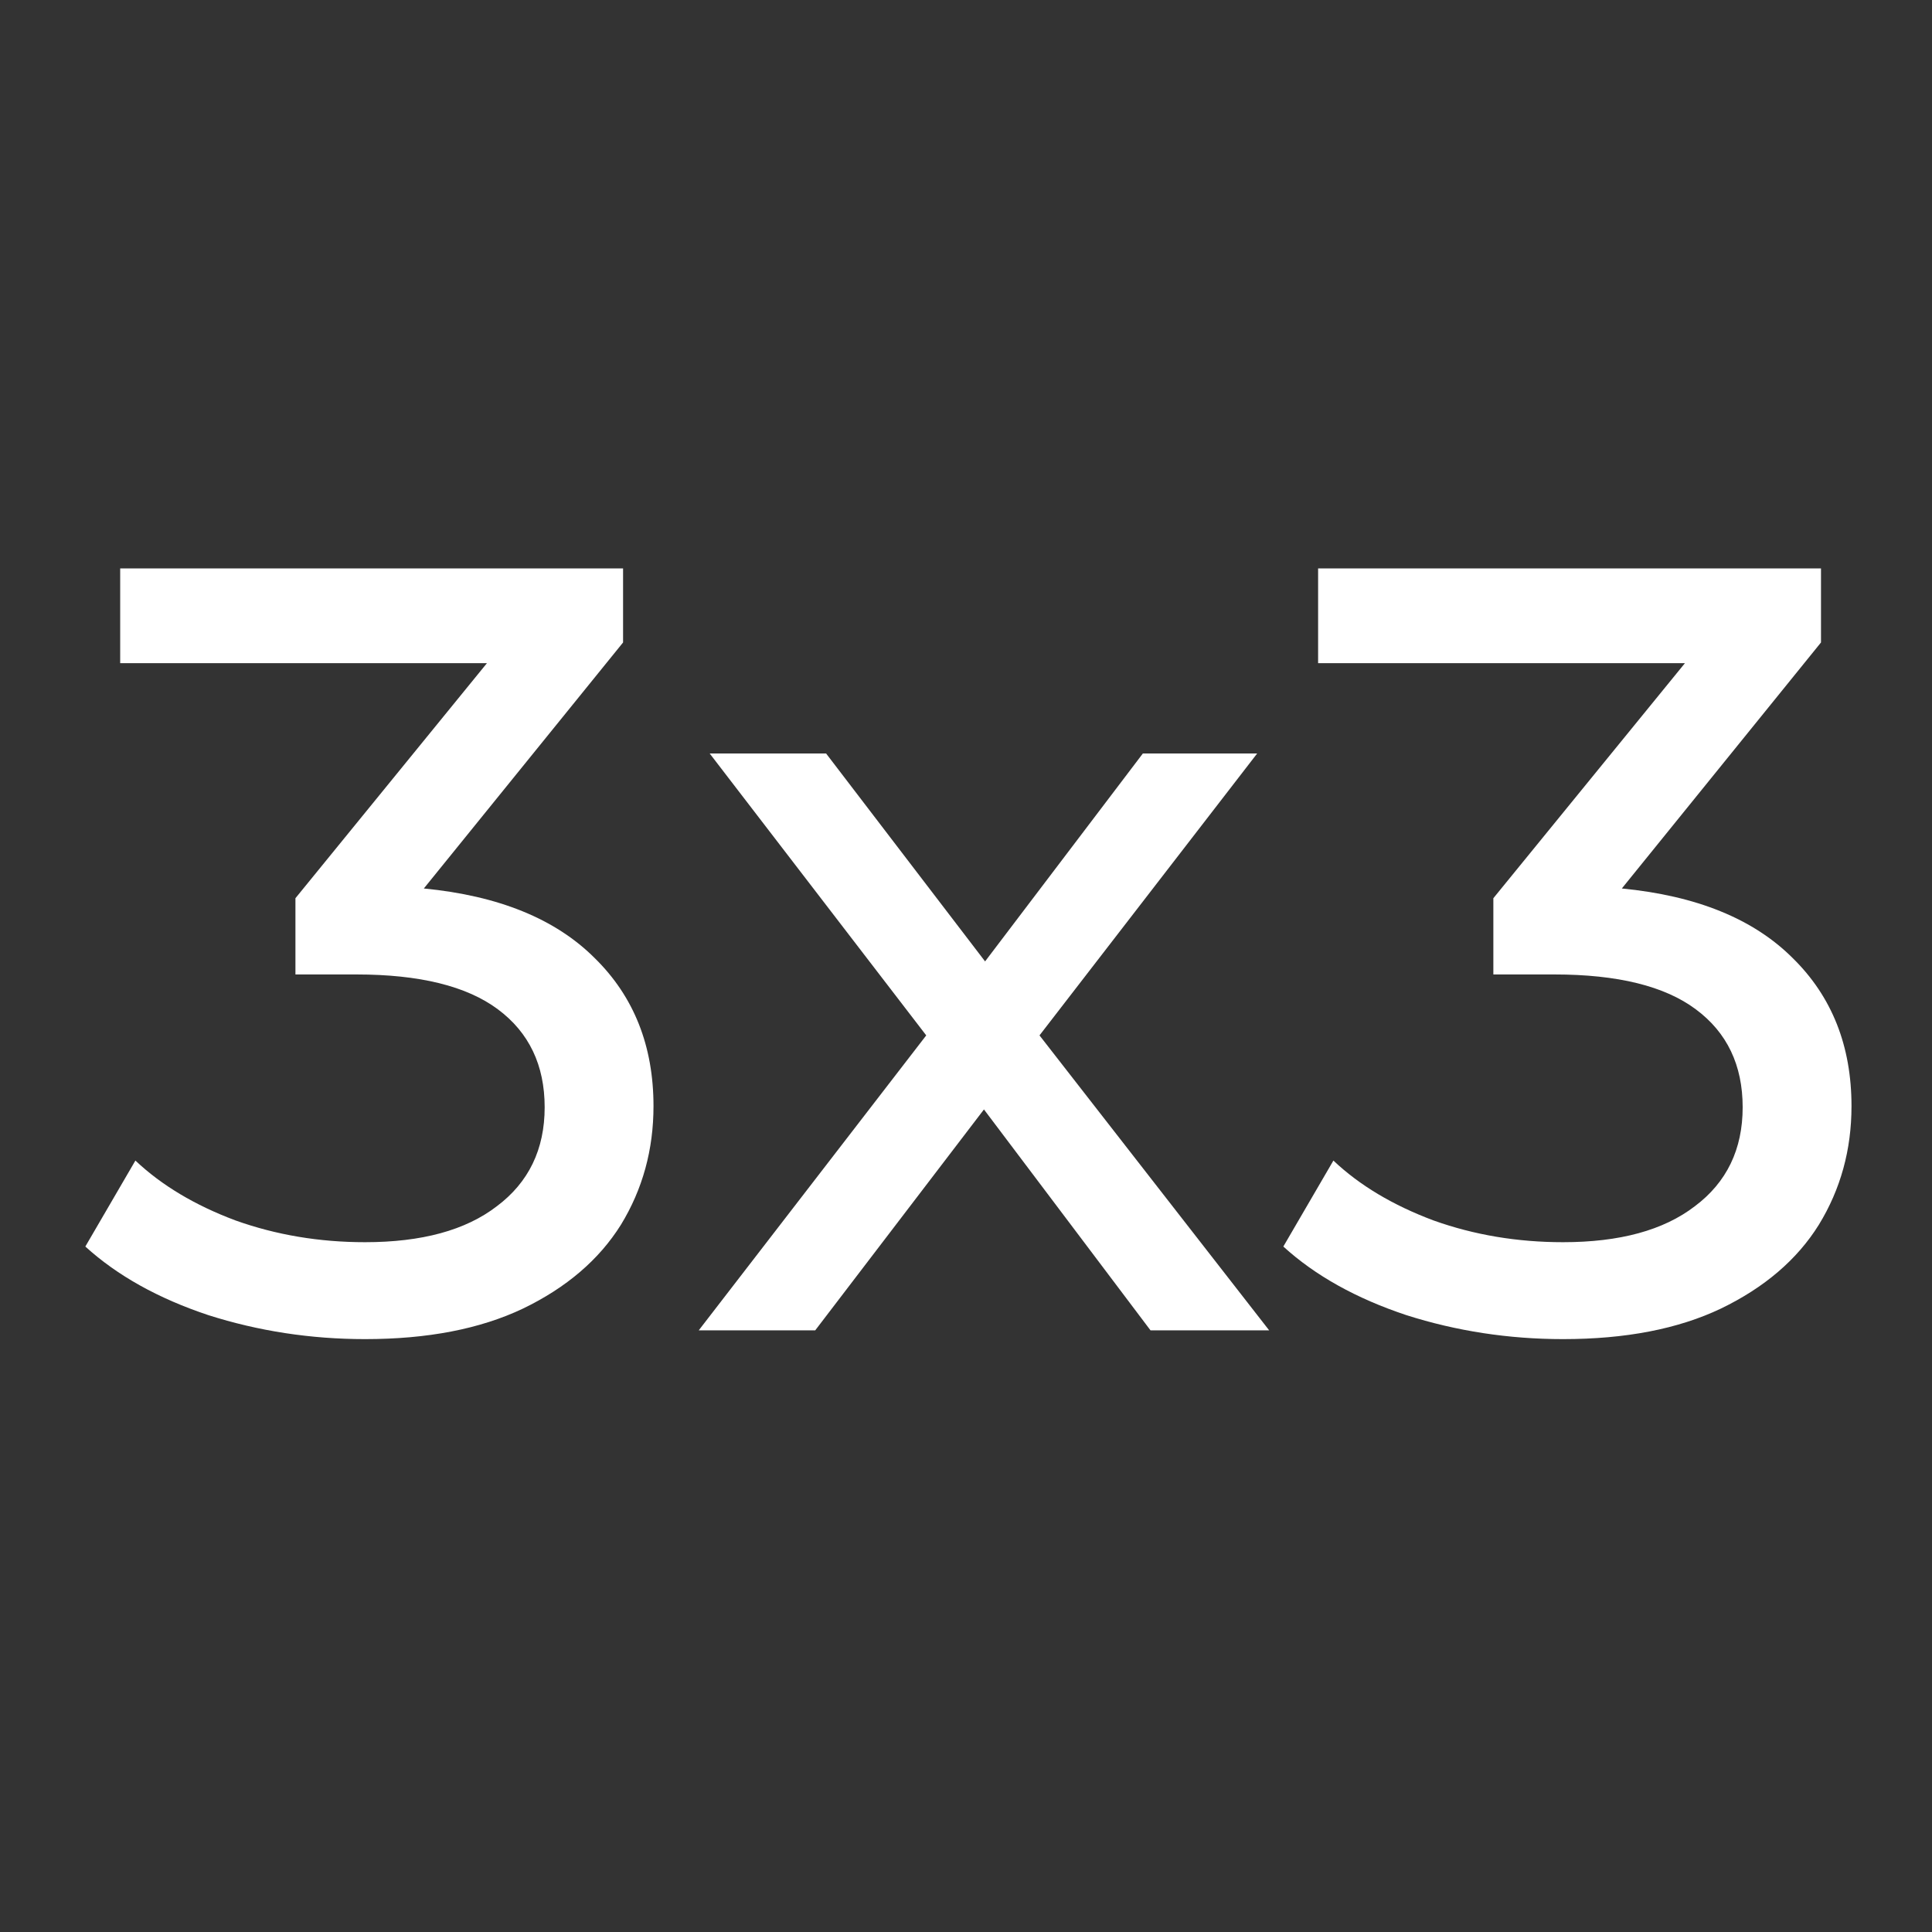 <?xml version="1.0" encoding="utf-8"?>
<svg xmlns="http://www.w3.org/2000/svg" fill="none" height="24" viewBox="0 0 24 24" width="24">
<rect x="0" y="0" width="24" height="24" fill="#333333" stroke="none"/>
<path d="M20.147 11.037C21.075 11.127 21.783 11.415 22.27 11.902C22.757 12.38 23 12.993 23 13.741C23 14.282 22.865 14.773 22.594 15.215C22.324 15.648 21.918 15.995 21.377 16.256C20.846 16.509 20.192 16.635 19.417 16.635C18.741 16.635 18.092 16.535 17.47 16.337C16.848 16.13 16.338 15.846 15.942 15.485L16.564 14.417C16.888 14.724 17.303 14.972 17.808 15.161C18.312 15.341 18.849 15.431 19.417 15.431C20.12 15.431 20.665 15.283 21.053 14.985C21.45 14.688 21.648 14.277 21.648 13.755C21.648 13.232 21.454 12.826 21.066 12.538C20.679 12.249 20.093 12.105 19.309 12.105H18.551V11.158L20.931 8.238H16.374V7.061H22.621V7.981L20.147 11.037Z" fill="white"/>
<path d="M14.292 16.526L12.223 13.782L10.127 16.526H8.68L11.506 12.862L8.816 9.36H10.262L12.237 11.943L14.197 9.36H15.617L12.913 12.862L15.766 16.526H14.292Z" fill="white"/>
<path d="M5.265 11.037C6.194 11.127 6.901 11.415 7.388 11.902C7.875 12.38 8.118 12.993 8.118 13.741C8.118 14.282 7.983 14.773 7.713 15.215C7.442 15.648 7.037 15.995 6.496 16.256C5.964 16.509 5.31 16.635 4.535 16.635C3.859 16.635 3.21 16.535 2.588 16.337C1.966 16.13 1.457 15.846 1.06 15.485L1.682 14.417C2.007 14.724 2.421 14.972 2.926 15.161C3.431 15.341 3.967 15.431 4.535 15.431C5.238 15.431 5.784 15.283 6.171 14.985C6.568 14.688 6.766 14.277 6.766 13.755C6.766 13.232 6.572 12.826 6.185 12.538C5.797 12.249 5.211 12.105 4.427 12.105H3.67V11.158L6.049 8.238H1.493V7.061H7.74V7.981L5.265 11.037Z" fill="white"/>
</svg>